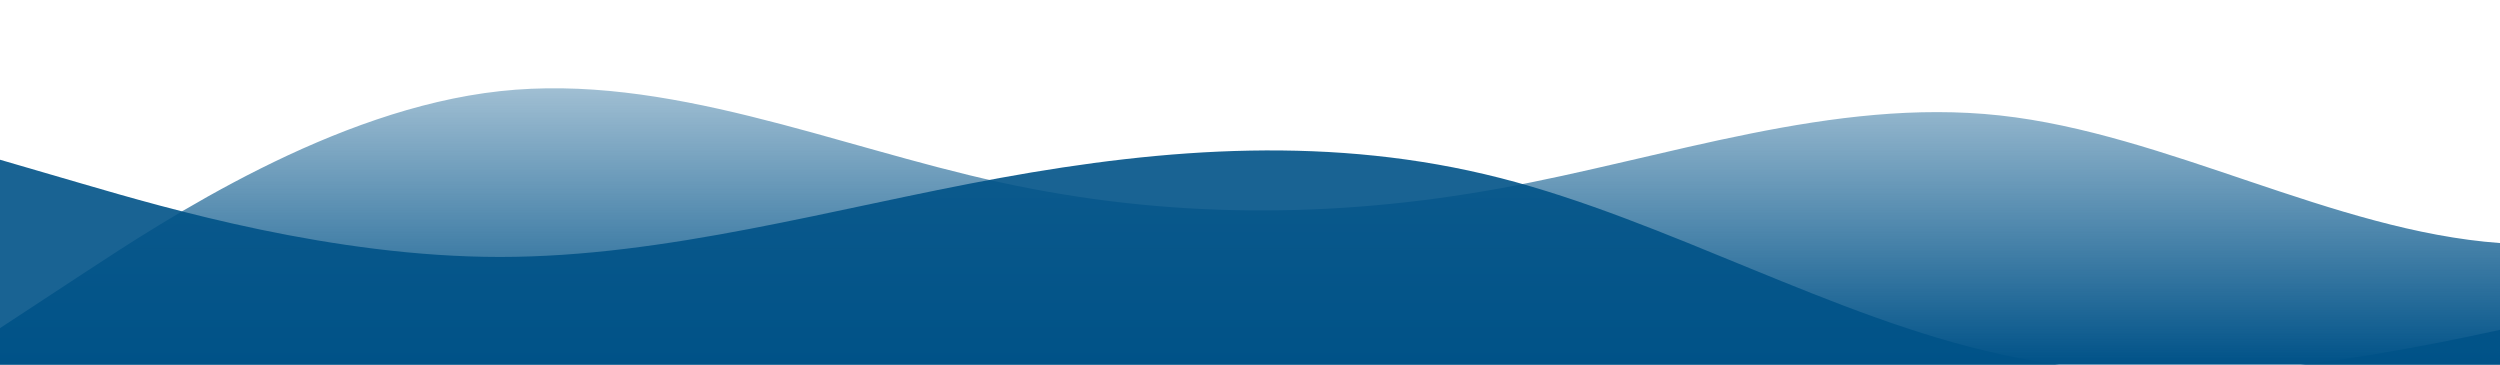 <?xml version="1.0" standalone="no"?>
<svg xmlns:xlink="http://www.w3.org/1999/xlink" id="wave" style="transform:rotate(0deg); transition: 0.3s" viewBox="0 0 1440 210" version="1.1" xmlns="http://www.w3.org/2000/svg"><defs><linearGradient id="sw-gradient-0" x1="0" x2="0" y1="1" y2="0"><stop stop-color="rgba(0, 82, 136, 1)" offset="0%"/><stop stop-color="rgba(0, 82, 136, 0.2)" offset="100%"/></linearGradient></defs><path style="transform:translate(0, 0px); opacity:1" fill="url(#sw-gradient-0)" d="M0,189L48,157.5C96,126,192,63,288,52.5C384,42,480,84,576,105C672,126,768,126,864,108.5C960,91,1056,56,1152,66.5C1248,77,1344,133,1440,140C1536,147,1632,105,1728,101.5C1824,98,1920,133,2016,133C2112,133,2208,98,2304,94.5C2400,91,2496,119,2592,126C2688,133,2784,119,2880,119C2976,119,3072,133,3168,115.5C3264,98,3360,49,3456,28C3552,7,3648,14,3744,17.5C3840,21,3936,21,4032,35C4128,49,4224,77,4320,101.5C4416,126,4512,147,4608,143.5C4704,140,4800,112,4896,87.5C4992,63,5088,42,5184,56C5280,70,5376,119,5472,140C5568,161,5664,154,5760,126C5856,98,5952,49,6048,38.5C6144,28,6240,56,6336,80.5C6432,105,6528,126,6624,136.5C6720,147,6816,147,6864,147L6912,147L6912,210L6864,210C6816,210,6720,210,6624,210C6528,210,6432,210,6336,210C6240,210,6144,210,6048,210C5952,210,5856,210,5760,210C5664,210,5568,210,5472,210C5376,210,5280,210,5184,210C5088,210,4992,210,4896,210C4800,210,4704,210,4608,210C4512,210,4416,210,4320,210C4224,210,4128,210,4032,210C3936,210,3840,210,3744,210C3648,210,3552,210,3456,210C3360,210,3264,210,3168,210C3072,210,2976,210,2880,210C2784,210,2688,210,2592,210C2496,210,2400,210,2304,210C2208,210,2112,210,2016,210C1920,210,1824,210,1728,210C1632,210,1536,210,1440,210C1344,210,1248,210,1152,210C1056,210,960,210,864,210C768,210,672,210,576,210C480,210,384,210,288,210C192,210,96,210,48,210L0,210Z"/><defs><linearGradient id="sw-gradient-1" x1="0" x2="0" y1="1" y2="0"><stop stop-color="rgba(0, 82, 136, 1)" offset="0%"/><stop stop-color="rgba(0, 82, 136, 1)" offset="100%"/></linearGradient></defs><path style="transform:translate(0, 50px); opacity:0.9" fill="url(#sw-gradient-1)" d="M0,42L48,56C96,70,192,98,288,98C384,98,480,70,576,52.5C672,35,768,28,864,52.5C960,77,1056,133,1152,154C1248,175,1344,161,1440,140C1536,119,1632,91,1728,77C1824,63,1920,63,2016,84C2112,105,2208,147,2304,147C2400,147,2496,105,2592,98C2688,91,2784,119,2880,133C2976,147,3072,147,3168,136.5C3264,126,3360,105,3456,101.5C3552,98,3648,112,3744,98C3840,84,3936,42,4032,28C4128,14,4224,28,4320,45.5C4416,63,4512,84,4608,105C4704,126,4800,147,4896,143.5C4992,140,5088,112,5184,115.5C5280,119,5376,154,5472,150.5C5568,147,5664,105,5760,77C5856,49,5952,35,6048,42C6144,49,6240,77,6336,87.5C6432,98,6528,91,6624,101.5C6720,112,6816,140,6864,154L6912,168L6912,210L6864,210C6816,210,6720,210,6624,210C6528,210,6432,210,6336,210C6240,210,6144,210,6048,210C5952,210,5856,210,5760,210C5664,210,5568,210,5472,210C5376,210,5280,210,5184,210C5088,210,4992,210,4896,210C4800,210,4704,210,4608,210C4512,210,4416,210,4320,210C4224,210,4128,210,4032,210C3936,210,3840,210,3744,210C3648,210,3552,210,3456,210C3360,210,3264,210,3168,210C3072,210,2976,210,2880,210C2784,210,2688,210,2592,210C2496,210,2400,210,2304,210C2208,210,2112,210,2016,210C1920,210,1824,210,1728,210C1632,210,1536,210,1440,210C1344,210,1248,210,1152,210C1056,210,960,210,864,210C768,210,672,210,576,210C480,210,384,210,288,210C192,210,96,210,48,210L0,210Z"/></svg>